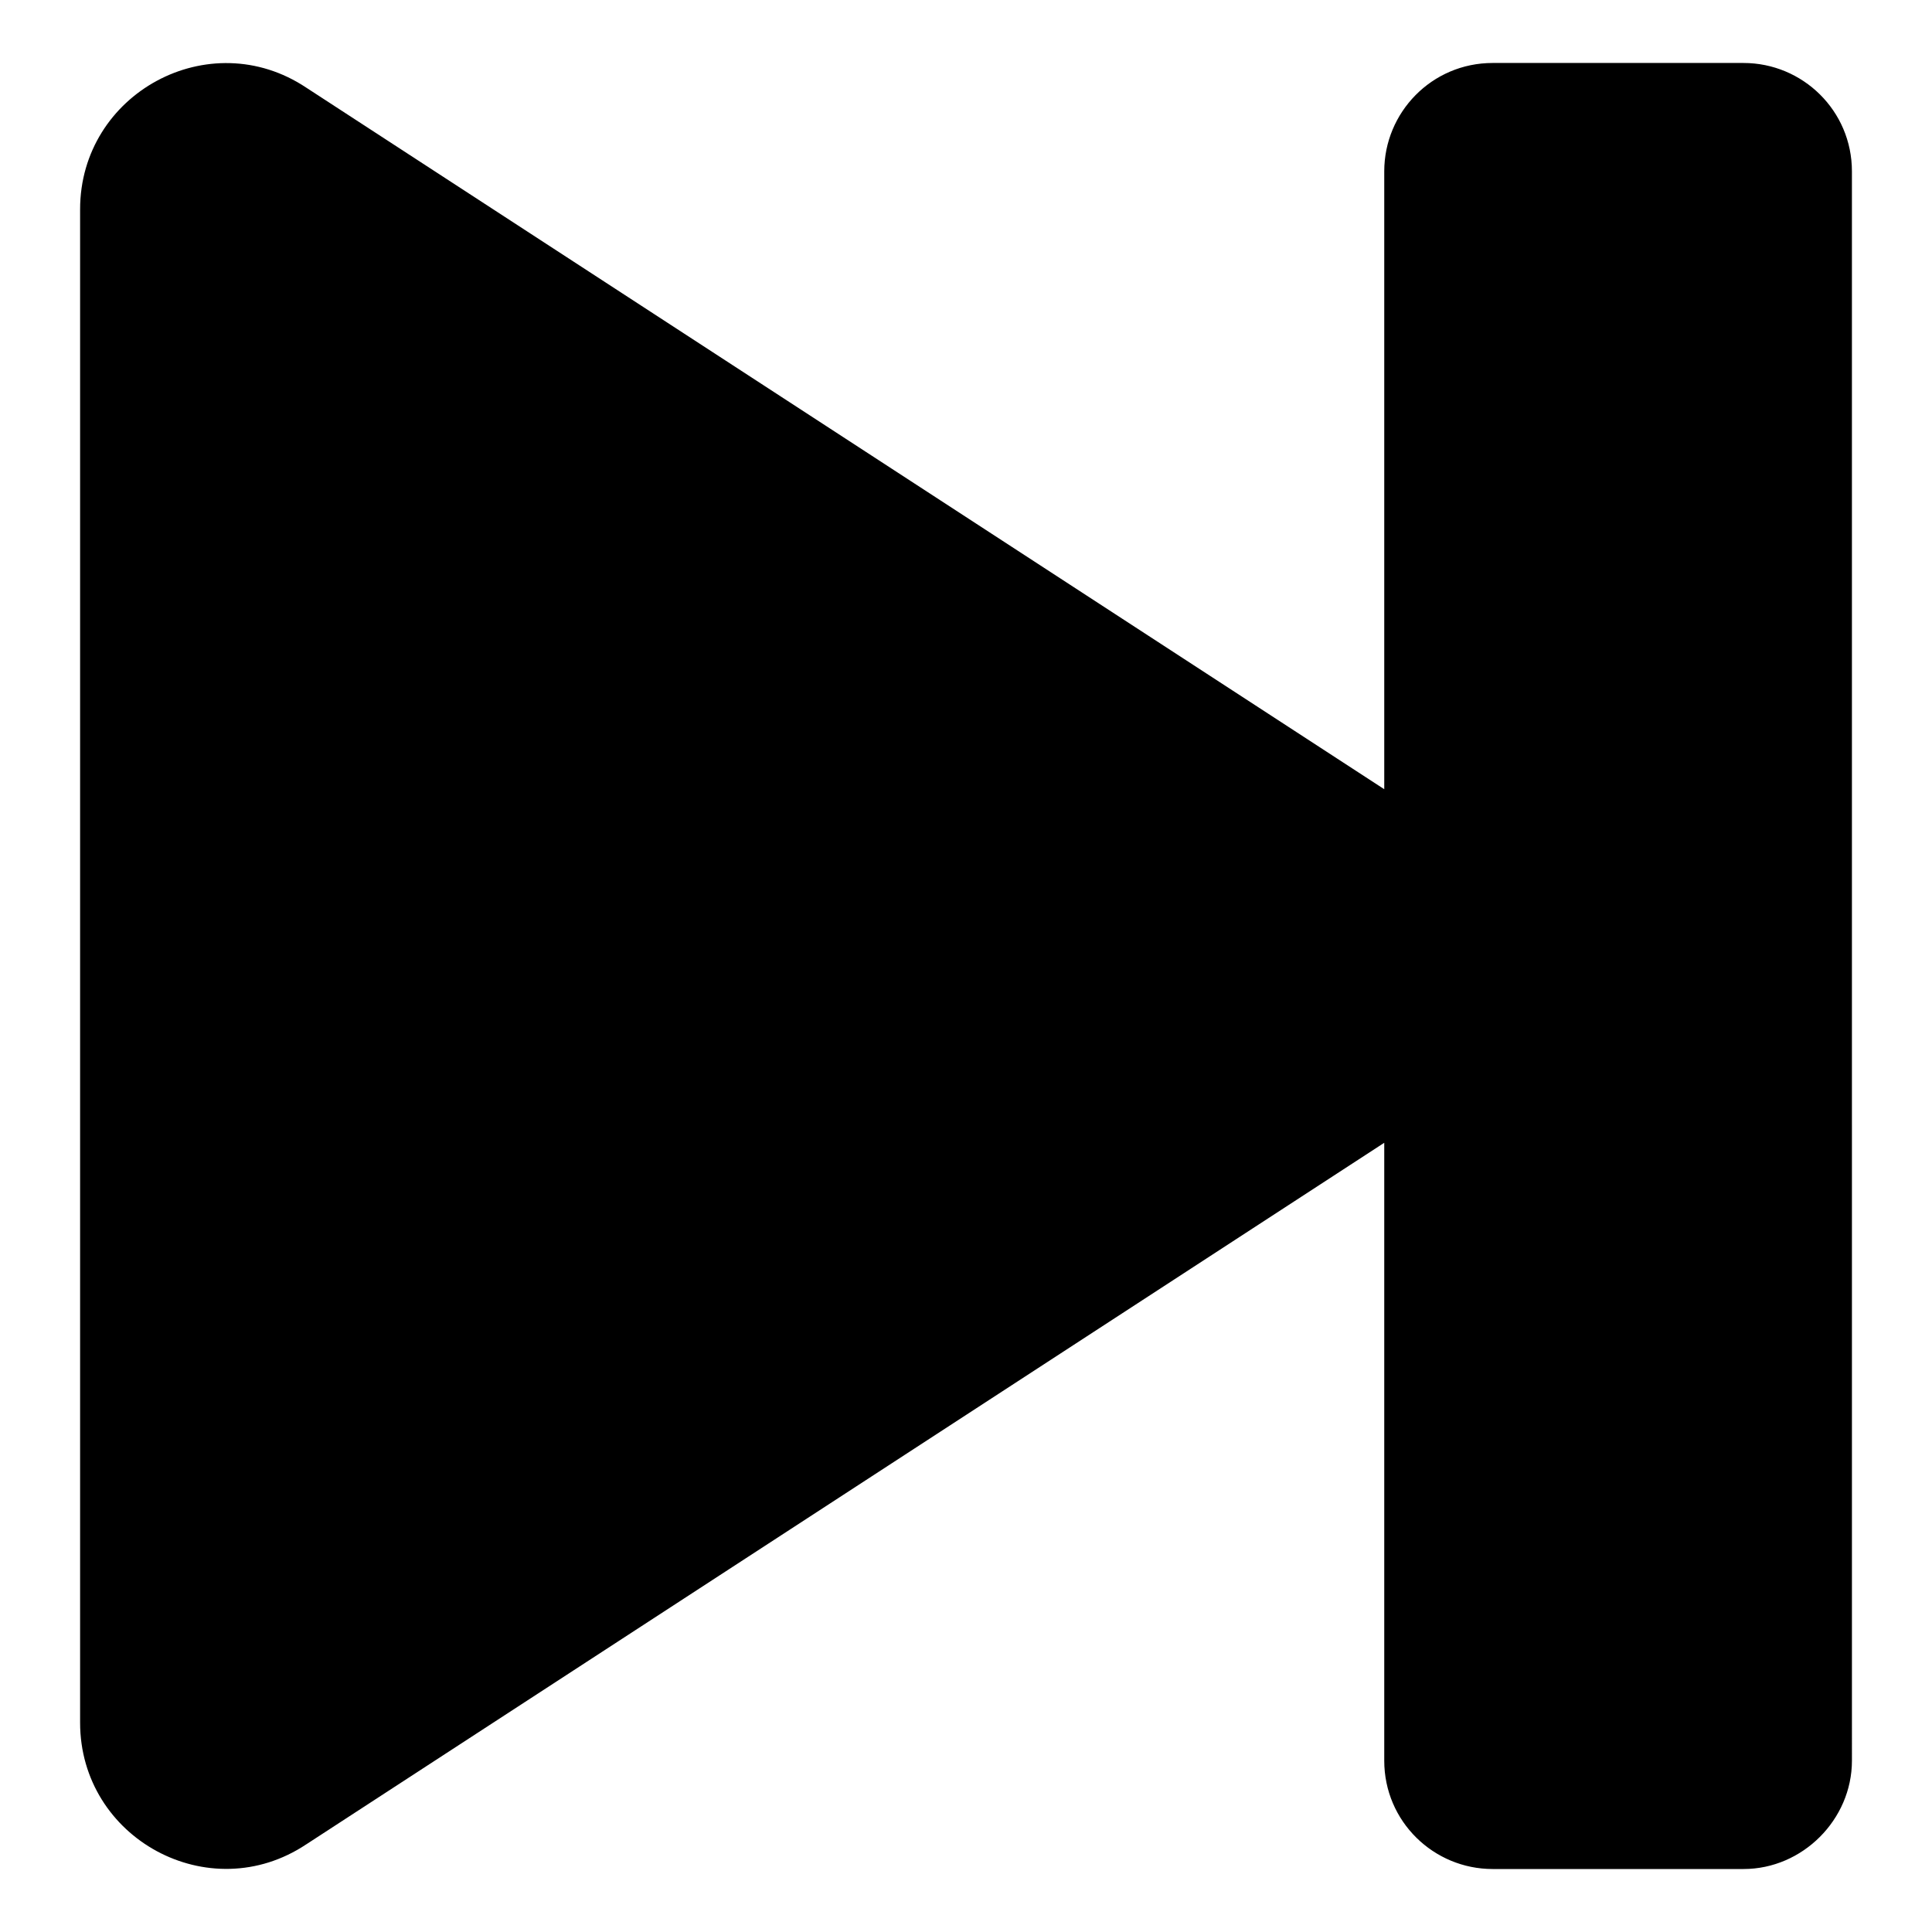 <?xml version="1.0" encoding="UTF-8"?>
<!-- Uploaded to: ICON Repo, www.svgrepo.com, Generator: ICON Repo Mixer Tools -->
<svg fill="#000000" width="800px" height="800px" version="1.1" viewBox="144 144 512 512" xmlns="http://www.w3.org/2000/svg">
 <path d="m225.18 632.76 285.66-185.91v163.74c0 16.121 13.098 28.719 28.719 28.719h66.504c15.617 0 28.719-13.098 28.719-28.719l-0.004-421.18c0-16.121-13.098-28.719-28.719-28.719h-66.5c-16.121 0-28.719 13.098-28.719 28.719v163.74l-285.66-185.91c-25.695-17.129-59.953 1.512-59.953 32.242v401.03c0 30.734 34.258 49.375 59.953 32.246z"/>
</svg>